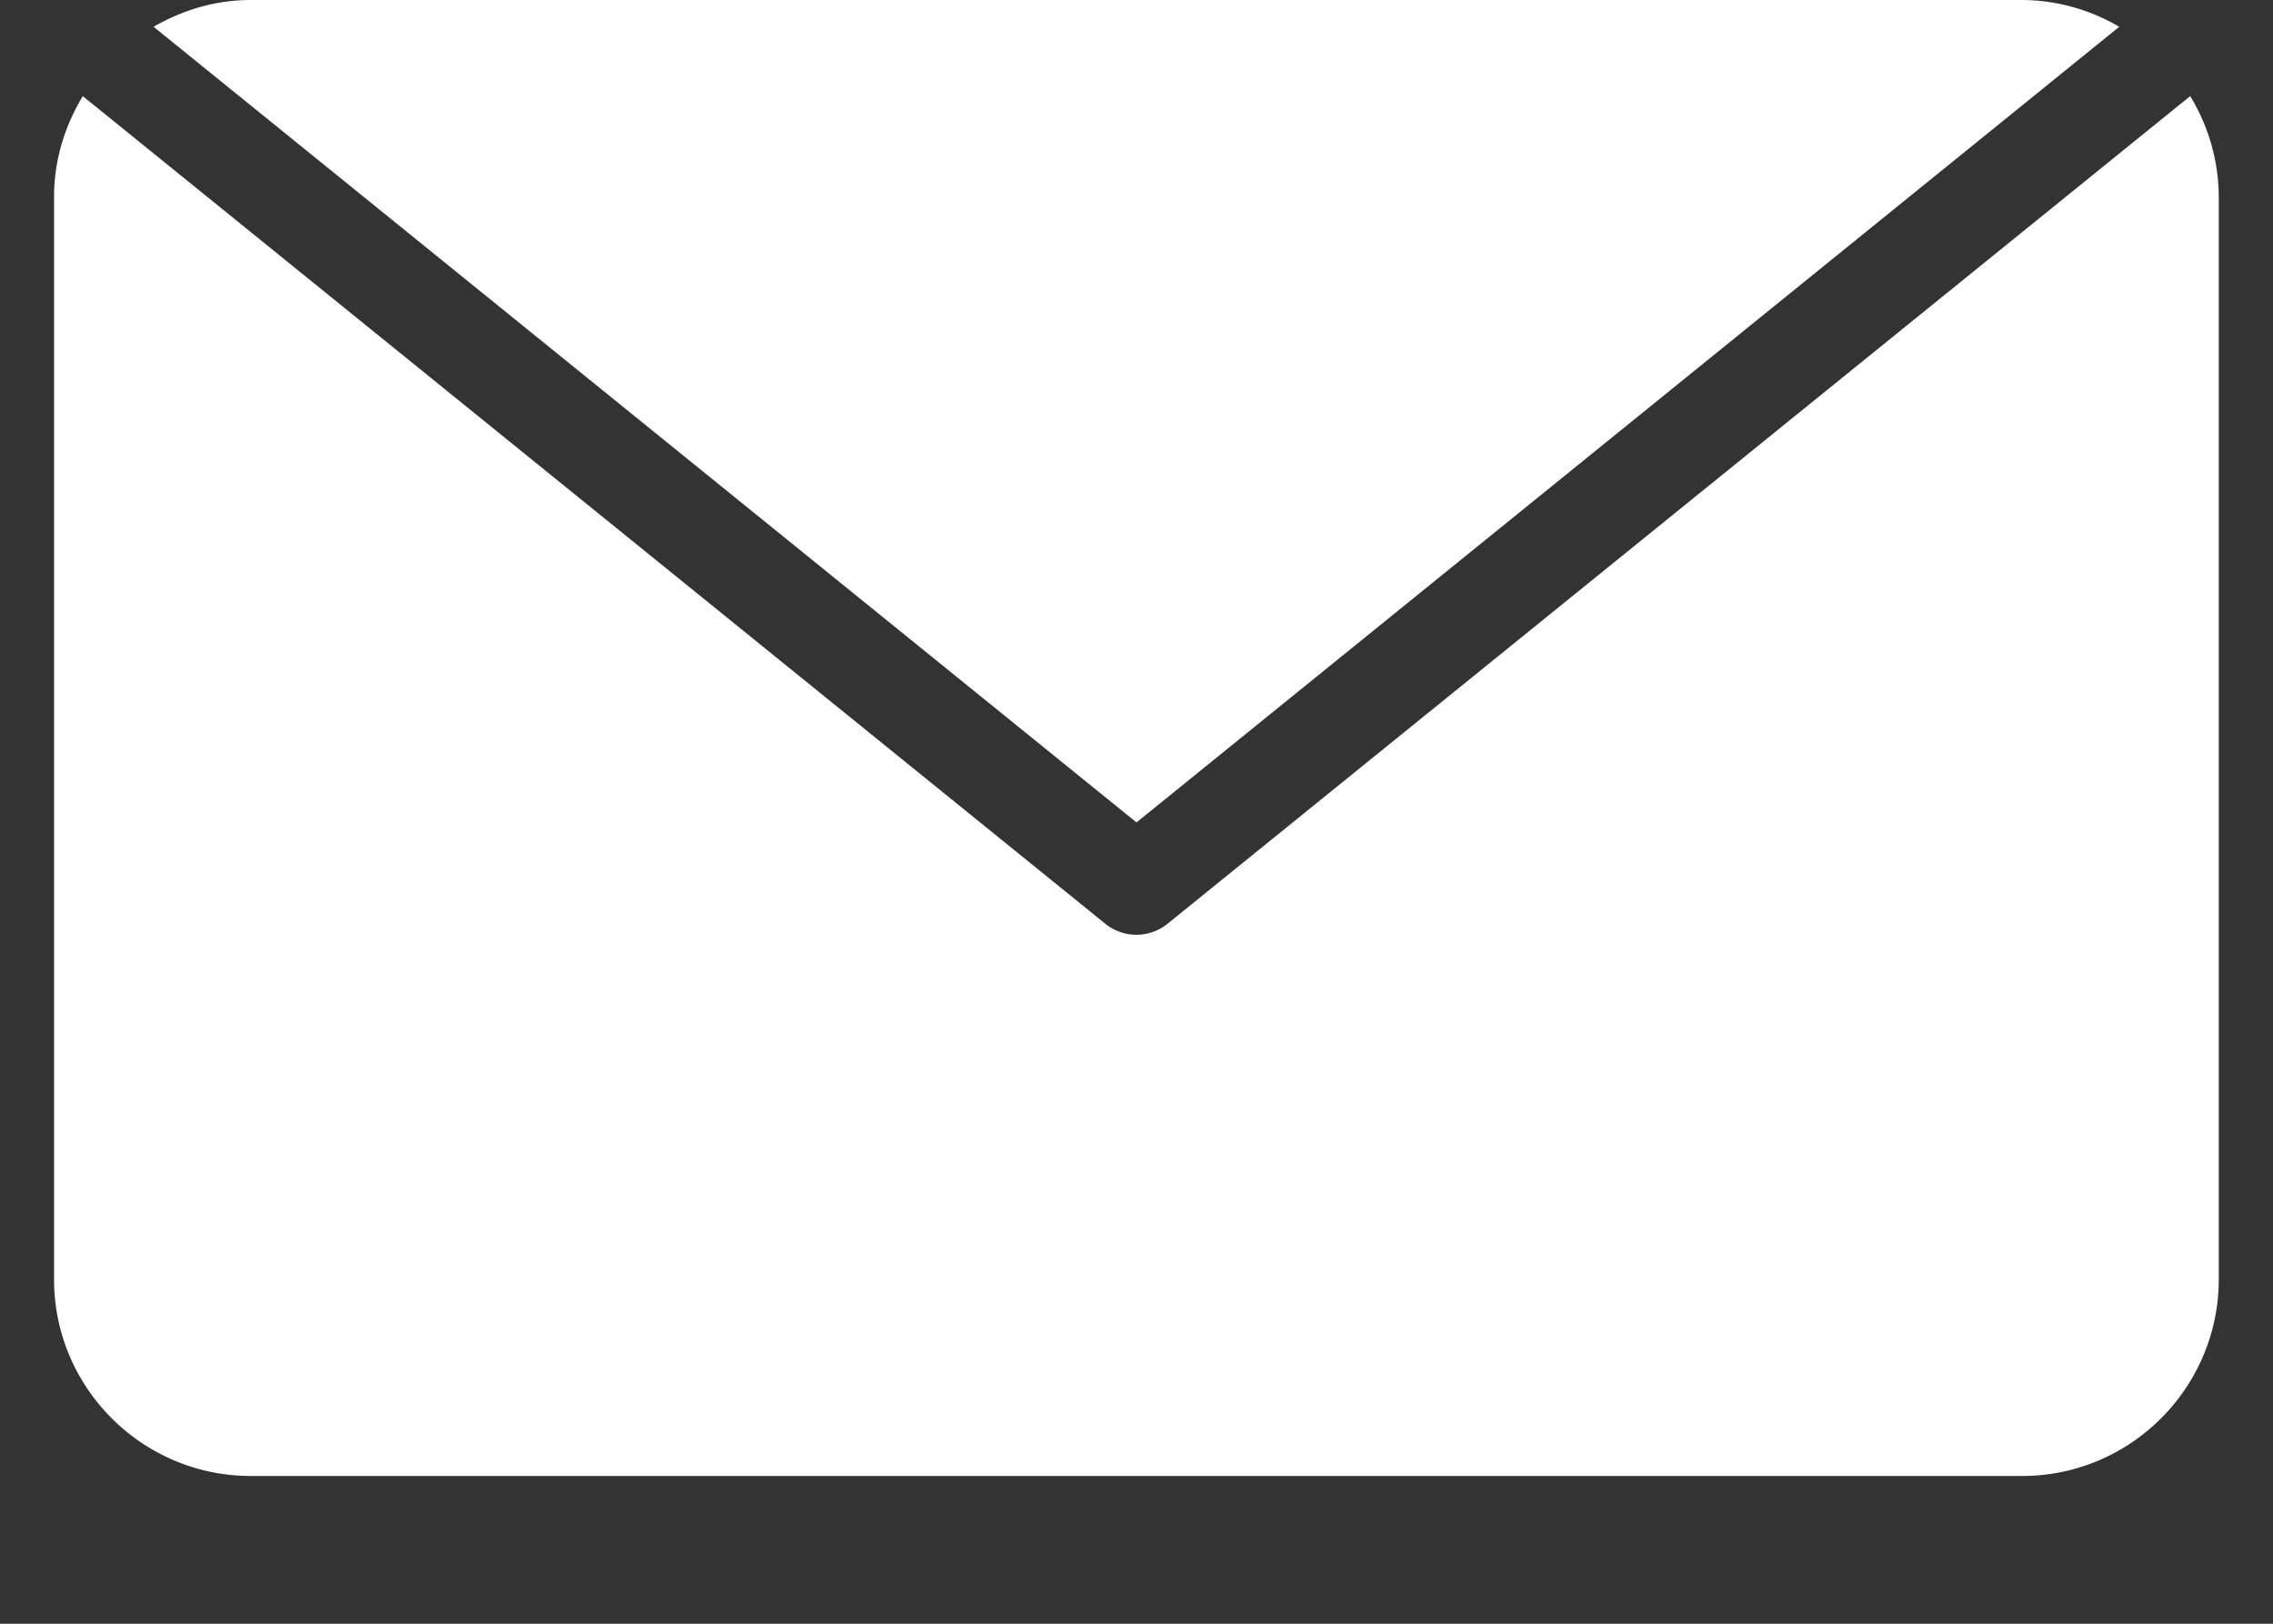 <svg width="14" height="10" viewBox="0 0 14 10" version="1.1" xmlns="http://www.w3.org/2000/svg"><rect x="0" y="0" width="14" height="10" fill="#333333" stroke="none"/><g id="C1" stroke="none" stroke-width="1" fill="none" fill-rule="evenodd"><g id="Single-vacatures" transform="translate(-1118 -2032)" fill="#FFF"><g id="Group-9" transform="translate(1105 2016)"><g id="Fill-100-+-Fill-101" transform="translate(13.333 16)"><path d="M13.157.592l-6.3 5.098a.305.305 0 01-.381 0L.177.592C.067.774 0 .984 0 1.212V7.88c0 .667.544 1.21 1.212 1.21h10.91c.668 0 1.211-.544 1.211-1.212V1.212a1.2 1.2 0 00-.176-.62" id="Fill-100"/><path d="M12.72.165A1.192 1.192 0 0012.121 0H1.212C.993 0 .791.062.613.165l6.054 4.9 6.053-4.9" id="Fill-101"/></g></g></g></g></svg>